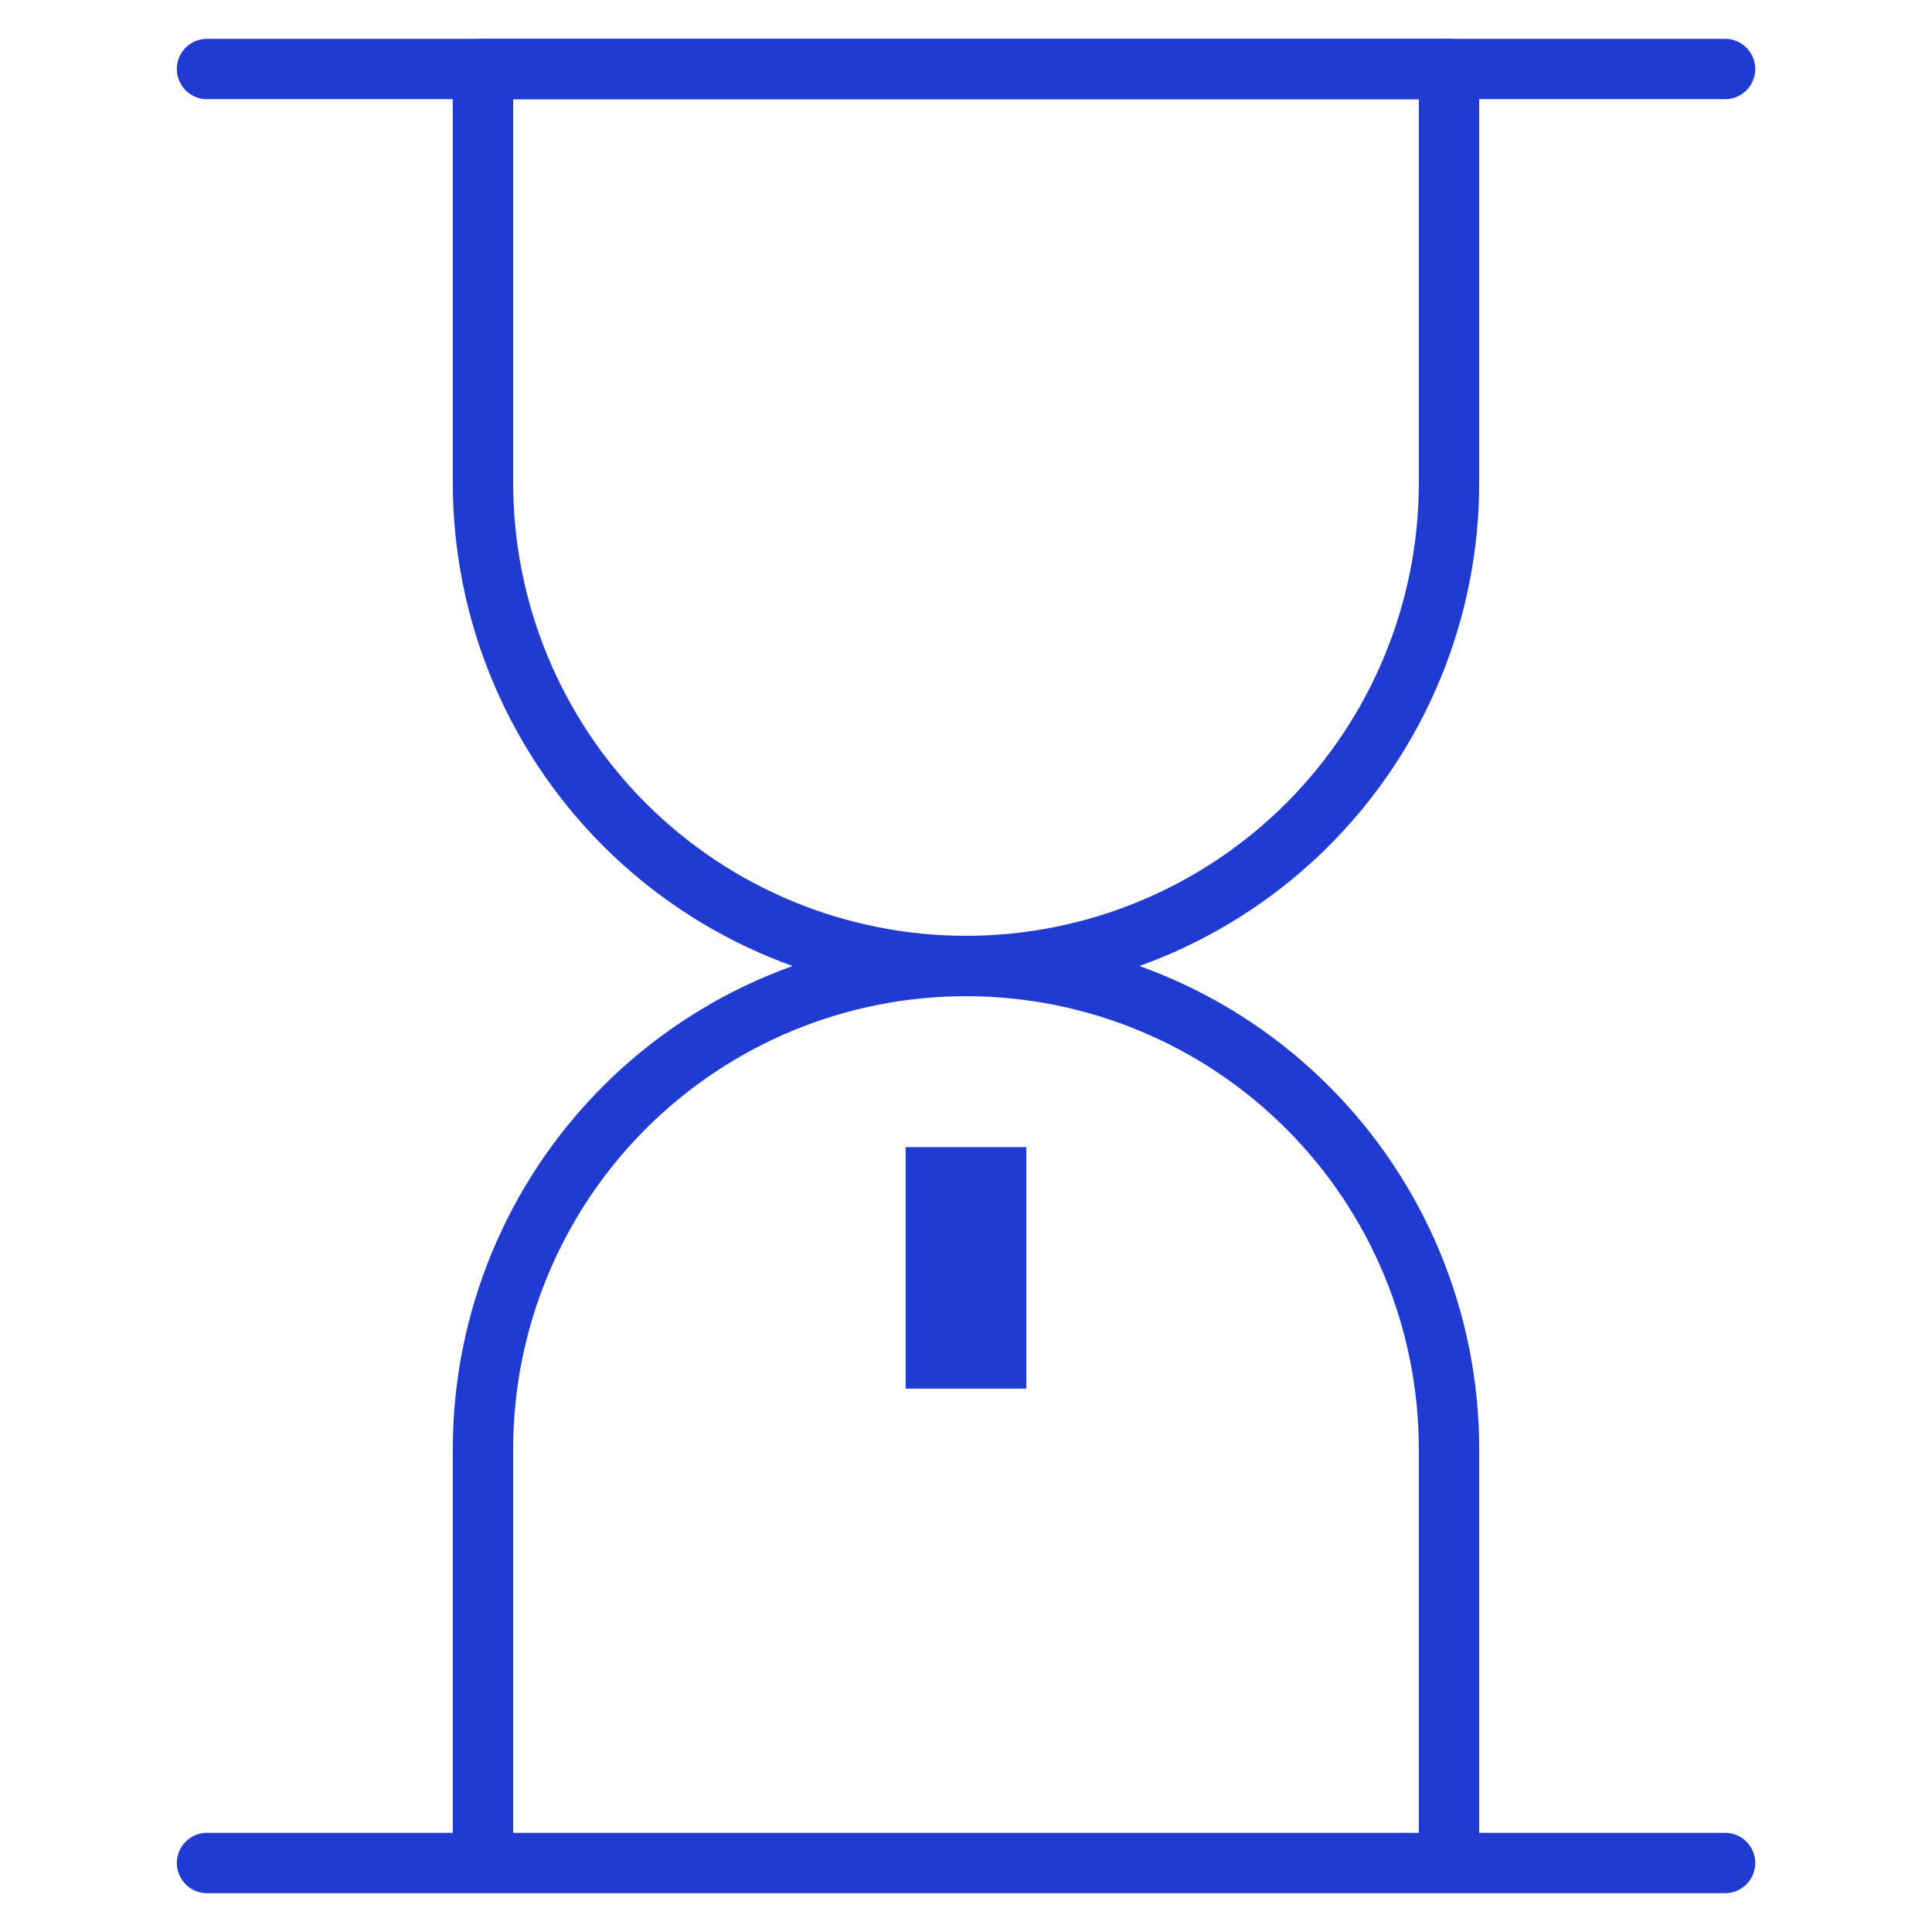 <svg width="32" height="32" viewBox="0 0 32 32" fill="none" xmlns="http://www.w3.org/2000/svg">
<path d="M24 8C24 10.121 23.157 12.156 21.657 13.657C20.157 15.157 18.122 16 16 16C13.878 16 11.843 15.157 10.343 13.657C8.843 12.156 8 10.121 8 8V1.143H24V8Z" stroke="#1F3BD2" stroke-linecap="round" stroke-linejoin="round"/>
<path d="M3.429 1.143H28.572M3.429 30.857H28.572M24 24C24 21.878 23.157 19.843 21.657 18.343C20.157 16.843 18.122 16 16 16C13.878 16 11.844 16.843 10.343 18.343C8.843 19.843 8 21.878 8 24V30.857H24V24Z" stroke="#1F3BD2" stroke-linecap="round" stroke-linejoin="round"/>
<line x1="16" y1="19" x2="16" y2="23" stroke="#1F3BD2" stroke-width="2"/>
</svg>
